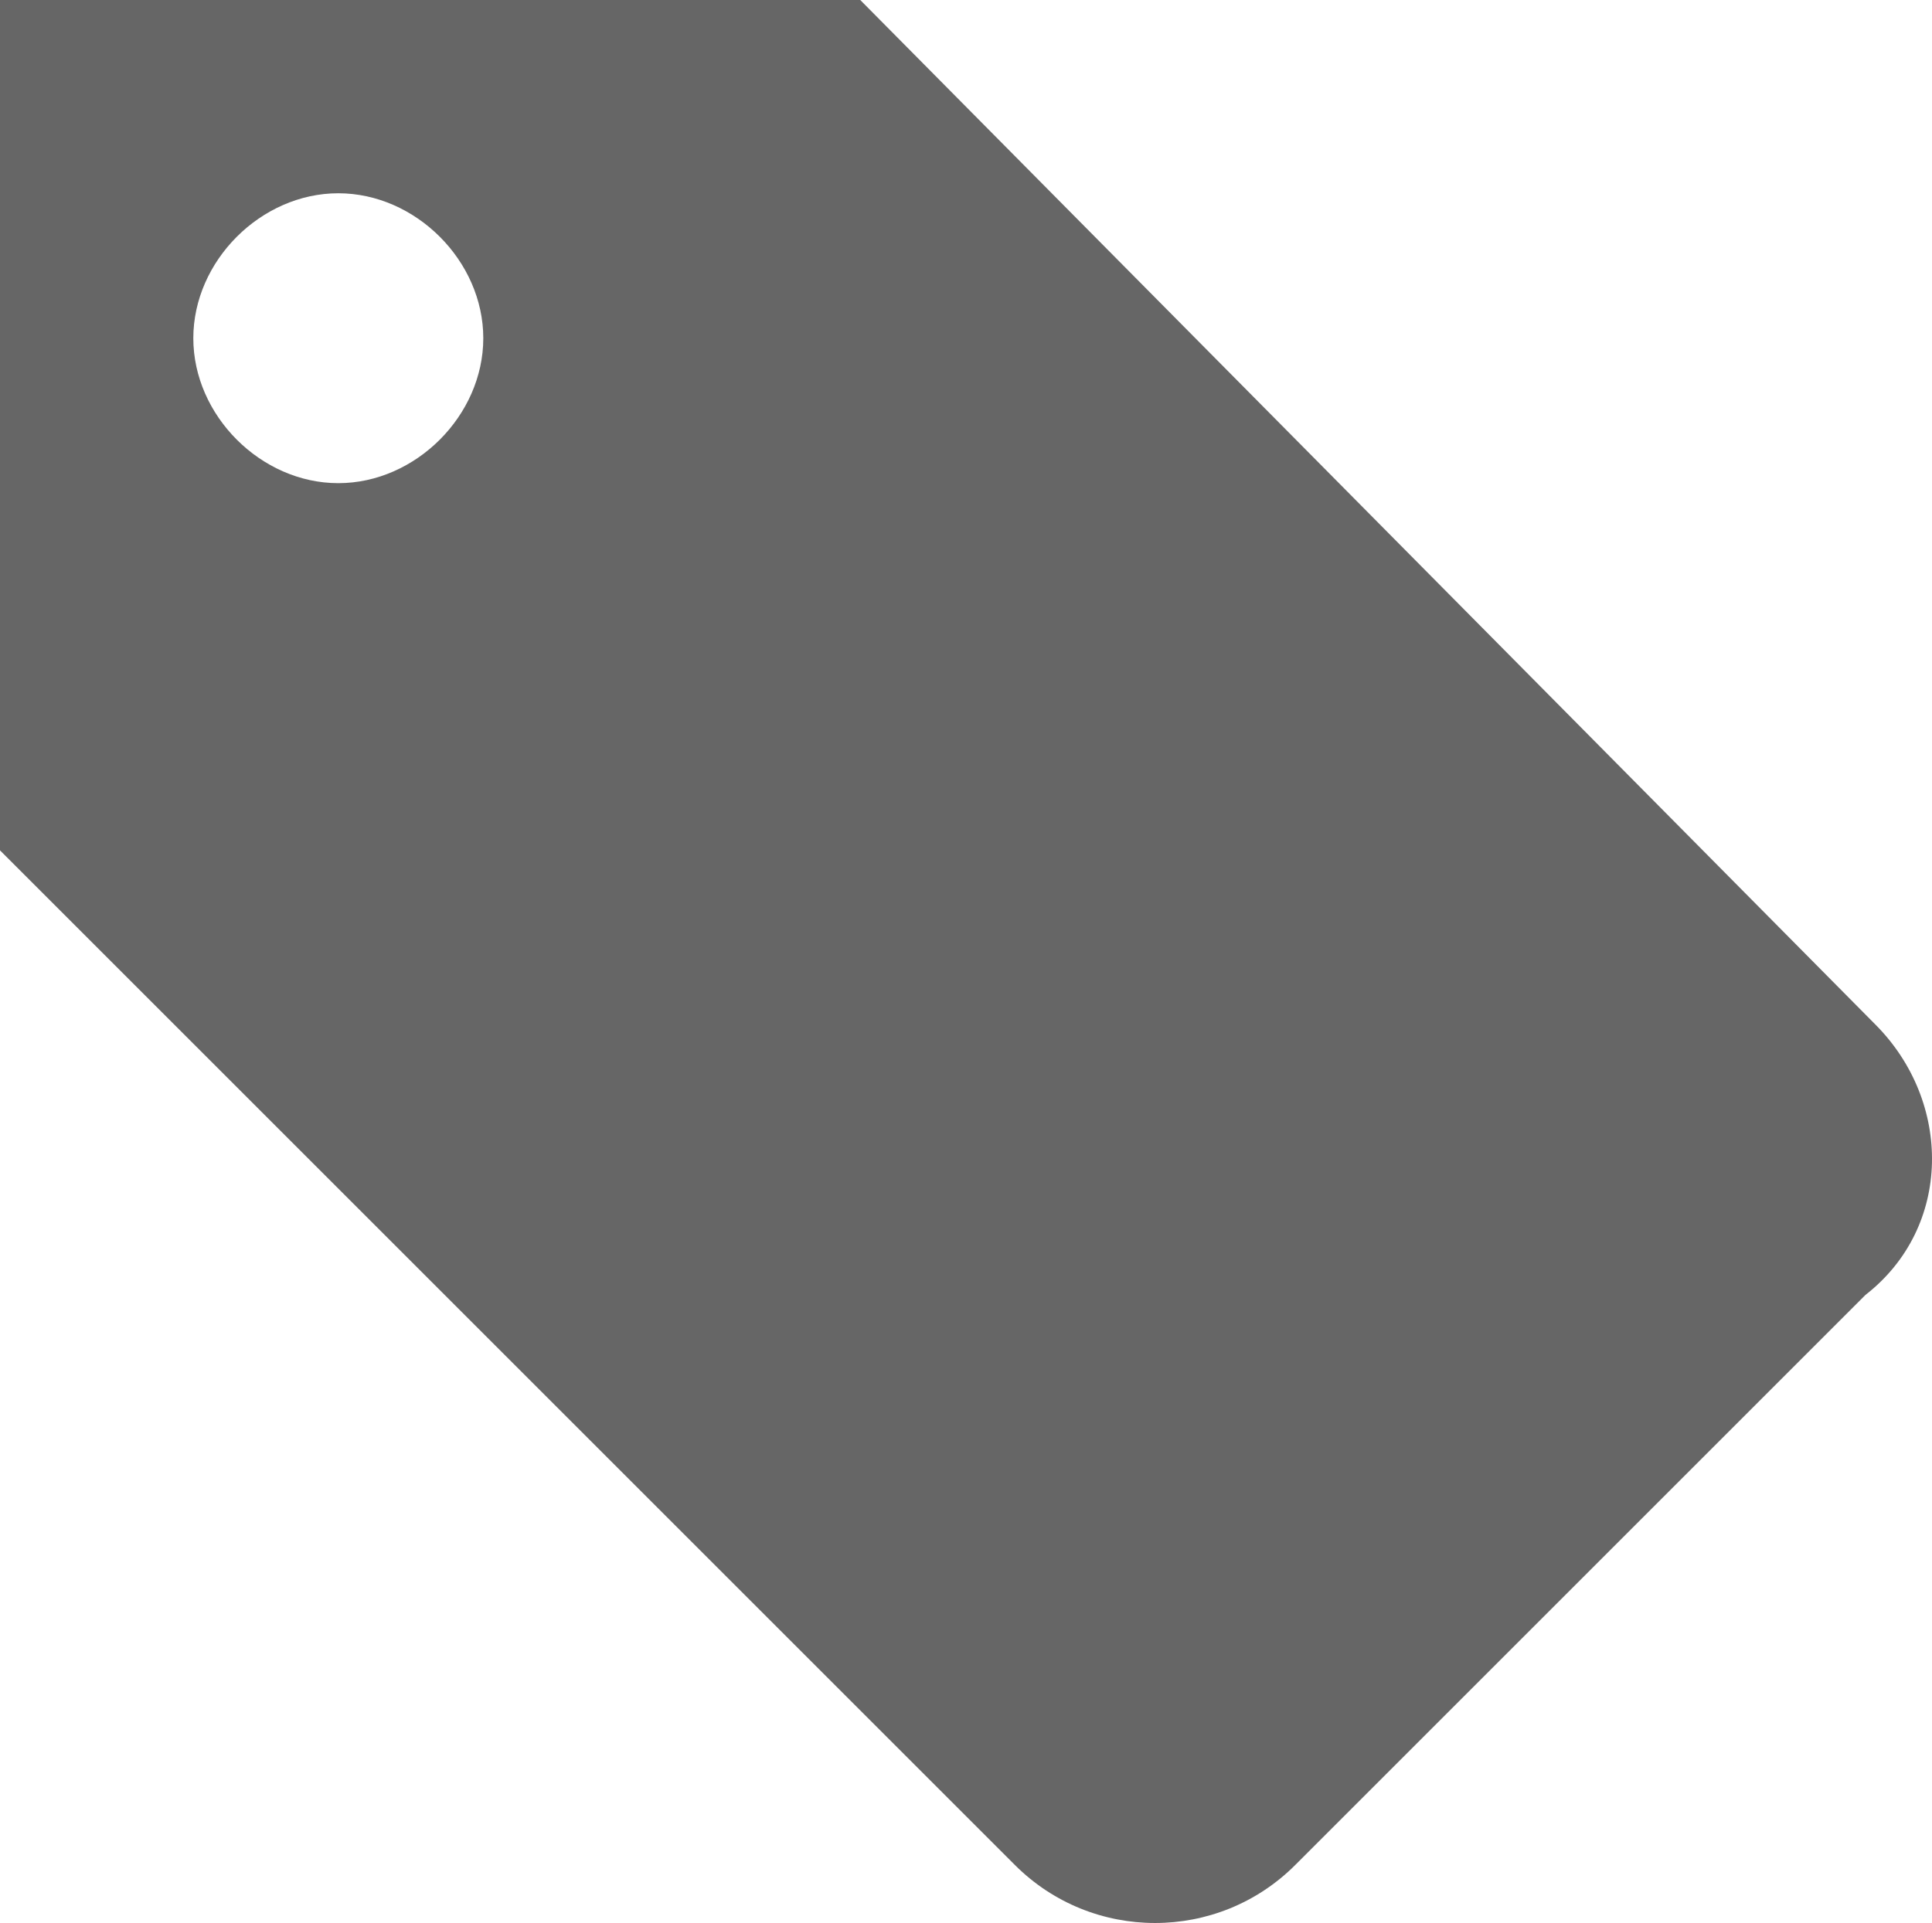 <?xml version="1.0" encoding="utf-8"?><!-- Generator: Adobe Illustrator 17.1.0, SVG Export Plug-In . SVG Version: 6.00 Build 0)  --><!DOCTYPE svg PUBLIC "-//W3C//DTD SVG 1.0//EN" "http://www.w3.org/TR/2001/REC-SVG-20010904/DTD/svg10.dtd"><svg xmlns="http://www.w3.org/2000/svg" xmlns:xlink="http://www.w3.org/1999/xlink" version="1.0" id="Layer_1" x="0px" y="0px" viewBox="0 0 19.988 19.9" style="fill: #666666" xml:space="preserve">
<path d="M19.4,10.6L8.9,0H0v8.8l10.5,10.5c0.8,0.8,2.1,0.8,2.9,0l5.9-5.9C20.2,12.7,20.2,11.4,19.4,10.6z M3.5,5C2.7,5,2,4.3,2,3.5  C2,2.7,2.7,2,3.5,2C4.3,2,5,2.7,5,3.5C5,4.3,4.3,5,3.5,5z"/>
</svg>